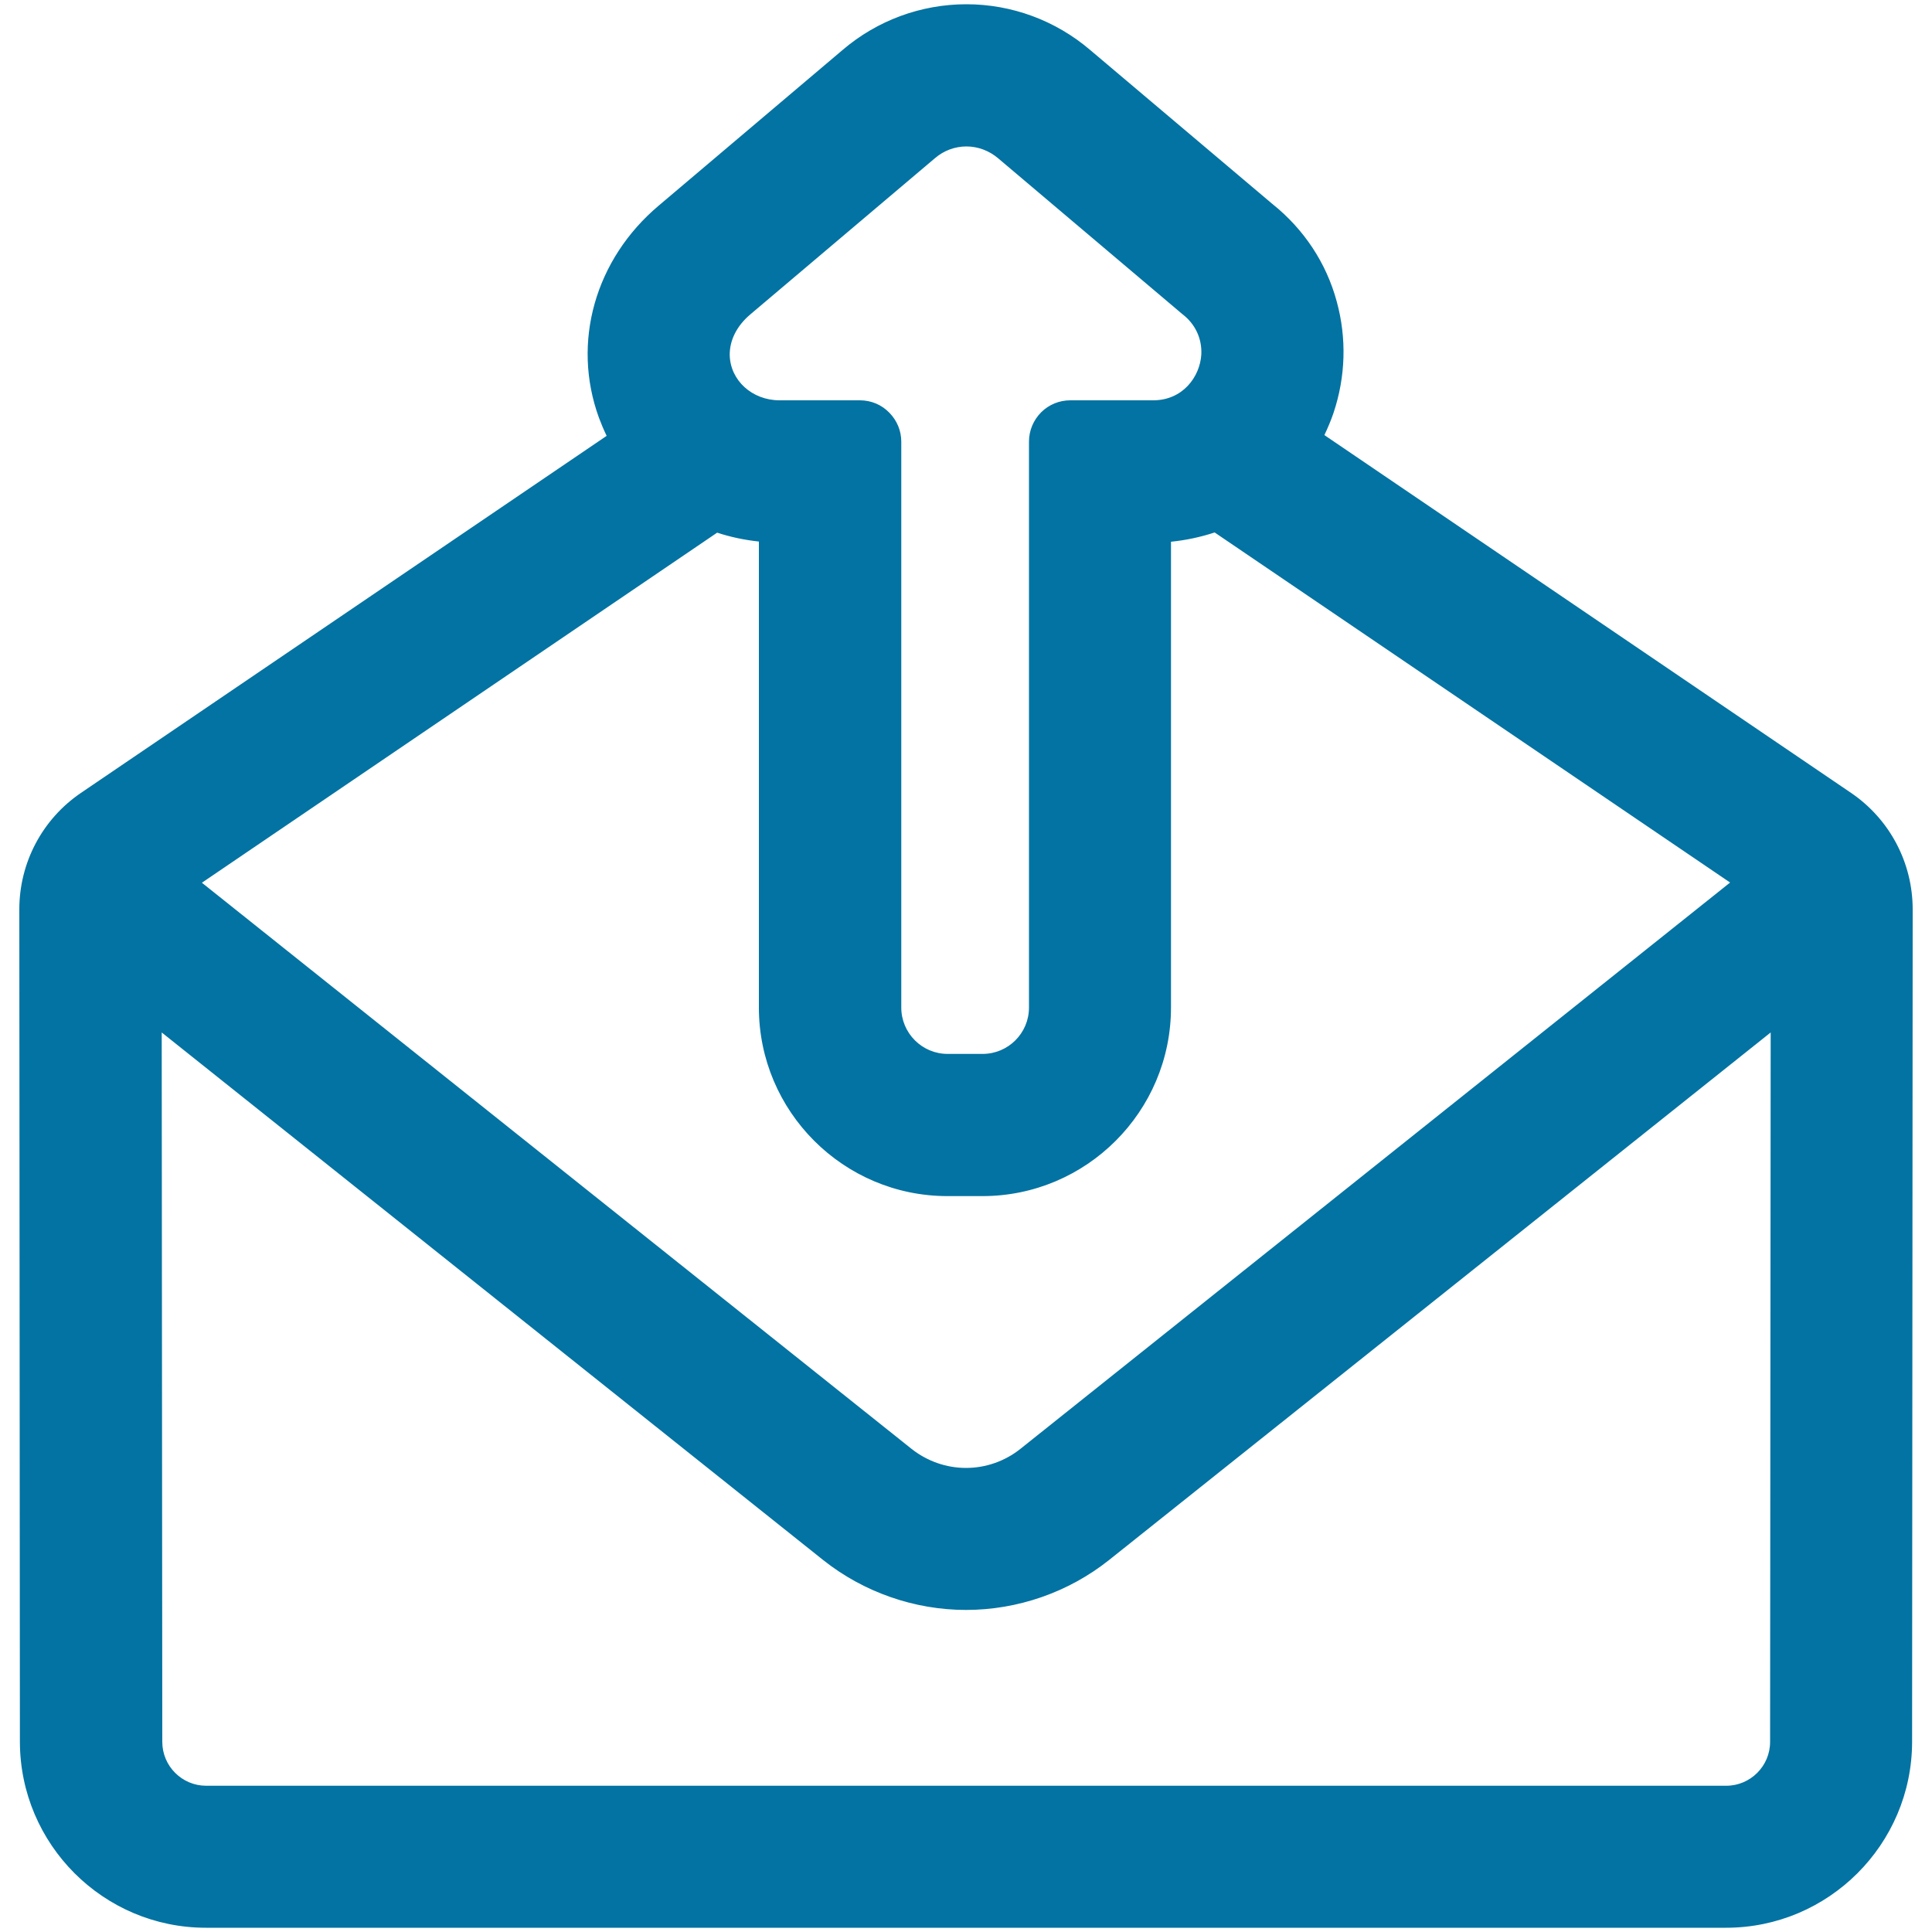 <svg xmlns="http://www.w3.org/2000/svg" viewBox="0 0 1000 1000" style="fill:#0273a2">
<title>Email Opened Envelope With Up Arrow SVG icon</title>
<g><g><g><path d="M957.7,411.1L684.4,225.5c1.9-3.9,3.5-7.8,4.9-12c6.3-18.6,6.9-38.4,1.7-57.2c-5.5-19.9-16.9-37.2-33.2-50.2l-94.2-79.6C546,11.4,523.5,3,500.2,3c0,0,0,0,0,0c-23.3,0-45.9,8.3-63.5,23.5L341.6,107c-32.8,27.5-44.9,70.3-30.8,108.9c1.2,3.4,2.7,6.7,4.3,10L42.3,411.1c-19.7,13.4-31.5,35.7-31.5,59.6l0.3,430.9c0,52.6,42.9,95.4,95.4,95.4h786.8c52.6,0,95.4-42.8,95.4-95.4l0.3-430.9C989.2,446.8,977.4,424.5,957.7,411.1z M387.9,162l95.5-80.8c4.8-4.2,10.8-6.3,16.8-6.3c6,0,12,2.1,16.8,6.3l95.4,80.7c7.5,5.7,10.5,13.8,10.1,21.6c-0.7,12.6-10.5,24.5-25.7,24.5h-42.9c-5.6,0-10.7,2.2-14.4,5.9c-3.8,3.7-6.2,8.9-6.2,14.7v292.9c0,13.7-11.1,24.8-24.8,24.8h-18.1c-13.7,0-24.8-11.1-24.8-24.8V228.6c0-5.6-2.2-10.6-5.8-14.3c-3.7-3.8-8.9-6.2-14.7-6.2h-41.6c-15.6,0-26.4-11.3-26.6-24.2C376.8,176.4,380.1,168.6,387.9,162z M371.2,274.7c7.3,2.4,14.8,4.1,22.6,4.8v242c0,53.3,43.4,96.7,96.7,96.7h18.1c53.3,0,96.7-43.4,96.7-96.7V279.6c8.1-0.7,16-2.3,23.5-4.9l268.1,182.1L528.7,750.6c-16.9,13.4-40.5,13.4-57.3,0.1L103.1,456.8L371.2,274.7z M916.9,901.5c0,13-10.5,23.5-23.5,23.5H106.6c-13,0-23.5-10.5-23.5-23.5l-0.3-368.9l343.8,274.3c20.8,16.5,46.9,25.6,73.4,25.6c26.5,0,52.6-9.1,73.5-25.6l343.7-274.2L916.9,901.5z"/><path d="M893.4,997.8H106.6c-53.1,0-96.2-43.2-96.3-96.2L10,470.7c0-24.2,11.9-46.7,31.9-60.3L314,225.6c-1.5-3.1-2.8-6.2-4-9.4c-14.2-39-2-82.1,31.1-109.9l95.1-80.5C454,10.6,476.7,2.2,500.2,2.2c23.5,0,46.2,8.4,64.1,23.7l94.2,79.6c16.4,13.1,28,30.6,33.4,50.6c5.2,19,4.6,38.9-1.7,57.7c-1.3,3.8-2.9,7.6-4.7,11.4l272.6,185.2c20,13.6,31.9,36.1,31.9,60.3l-0.3,430.9C989.6,954.7,946.4,997.8,893.4,997.8z M500.2,3.9c-23.1,0-45.5,8.3-63,23.3l-95.1,80.5c-32.5,27.3-44.5,69.7-30.6,108c1.2,3.3,2.6,6.6,4.2,9.9l0.3,0.7l-0.6,0.4L42.8,411.8c-19.5,13.3-31.2,35.3-31.1,58.9L12,901.6c0,52.1,42.5,94.5,94.6,94.5h786.8c52.1,0,94.6-42.4,94.6-94.5l0.3-430.9c0-23.6-11.6-45.6-31.1-58.9l-273.8-186l0.3-0.7c1.9-3.9,3.6-7.9,4.9-11.9c6.2-18.5,6.8-38.1,1.7-56.7c-5.4-19.7-16.8-36.9-32.9-49.8l-94.2-79.7C545.7,12.1,523.3,3.9,500.2,3.9z M893.4,925.9H106.6c-13.4,0-24.3-10.9-24.4-24.3L82,530.9l345.1,275.4c20.6,16.4,46.5,25.4,72.9,25.4c26.4,0,52.3-9,73-25.5L918,530.9l-0.3,370.7C917.7,915,906.8,925.9,893.4,925.9z M83.7,534.4l0.3,367.2c0,12.5,10.2,22.7,22.7,22.7h786.8c12.5,0,22.7-10.2,22.7-22.7l0.3-367.2L574,807.5c-21,16.7-47.3,25.8-74,25.8c-26.7,0-53-9.2-73.9-25.8L83.7,534.4z M500,761.5c-10.5,0-20.8-3.6-29.1-10.2L101.7,456.7l269.4-183l0.4,0.1c7.2,2.4,14.8,4,22.4,4.8l0.8,0.1v242.8c0,52.9,43,95.9,95.9,95.9h18.1c52.9,0,95.9-43,95.9-95.9V278.8l0.8-0.1c8-0.7,15.8-2.3,23.3-4.9l0.4-0.1l269.4,183l-0.9,0.7L529.2,751.2C520.9,757.8,510.5,761.5,500,761.5z M104.5,456.9L471.9,750c8,6.3,17.9,9.8,28.1,9.8c10.2,0,20.2-3.5,28.2-9.9l367.3-293.1L628.7,275.6c-7.3,2.4-14.8,4-22.6,4.8v241.1c0,53.8-43.8,97.6-97.6,97.6h-18.1c-53.8,0-97.6-43.8-97.6-97.6V280.3c-7.4-0.8-14.6-2.3-21.6-4.6L104.5,456.9z M508.6,547.1h-18.1c-14.1,0-25.6-11.5-25.6-25.6V228.6c0-5.2-2-10-5.6-13.7c-3.7-3.8-8.8-6-14.1-6h-41.6c-15.1,0-27.2-11-27.5-25c-0.2-8.3,3.8-16.2,11.2-22.5l95.5-80.8c4.8-4.2,11-6.5,17.4-6.5h0c6.4,0,12.6,2.3,17.4,6.5l95.4,80.7c7.1,5.4,10.9,13.5,10.4,22.3c-0.7,12.3-10.2,25.3-26.5,25.3h-42.9c-5.2,0-10.1,2-13.8,5.6c-3.8,3.7-5.9,8.7-5.9,14.1v292.9C534.2,535.6,522.7,547.1,508.6,547.1z M500.2,75.8c-6,0-11.8,2.2-16.3,6.1l-95.5,80.8c-7,5.9-10.8,13.4-10.7,21.1c0.3,13.1,11.6,23.4,25.8,23.4h41.6c5.8,0,11.3,2.3,15.3,6.5c3.9,4,6.1,9.3,6.1,14.9v292.9c0,13.2,10.7,24,24,24h18.1c13.2,0,24-10.7,24-24V228.6c0-5.8,2.3-11.2,6.4-15.3c4-3.9,9.3-6.1,15-6.1h42.9c15.3,0,24.2-12.2,24.9-23.7c0.4-8.2-3.1-15.8-9.8-20.9l-95.4-80.7C512,78,506.2,75.8,500.2,75.8L500.2,75.8L500.2,75.8z"/></g></g></g>
</svg>